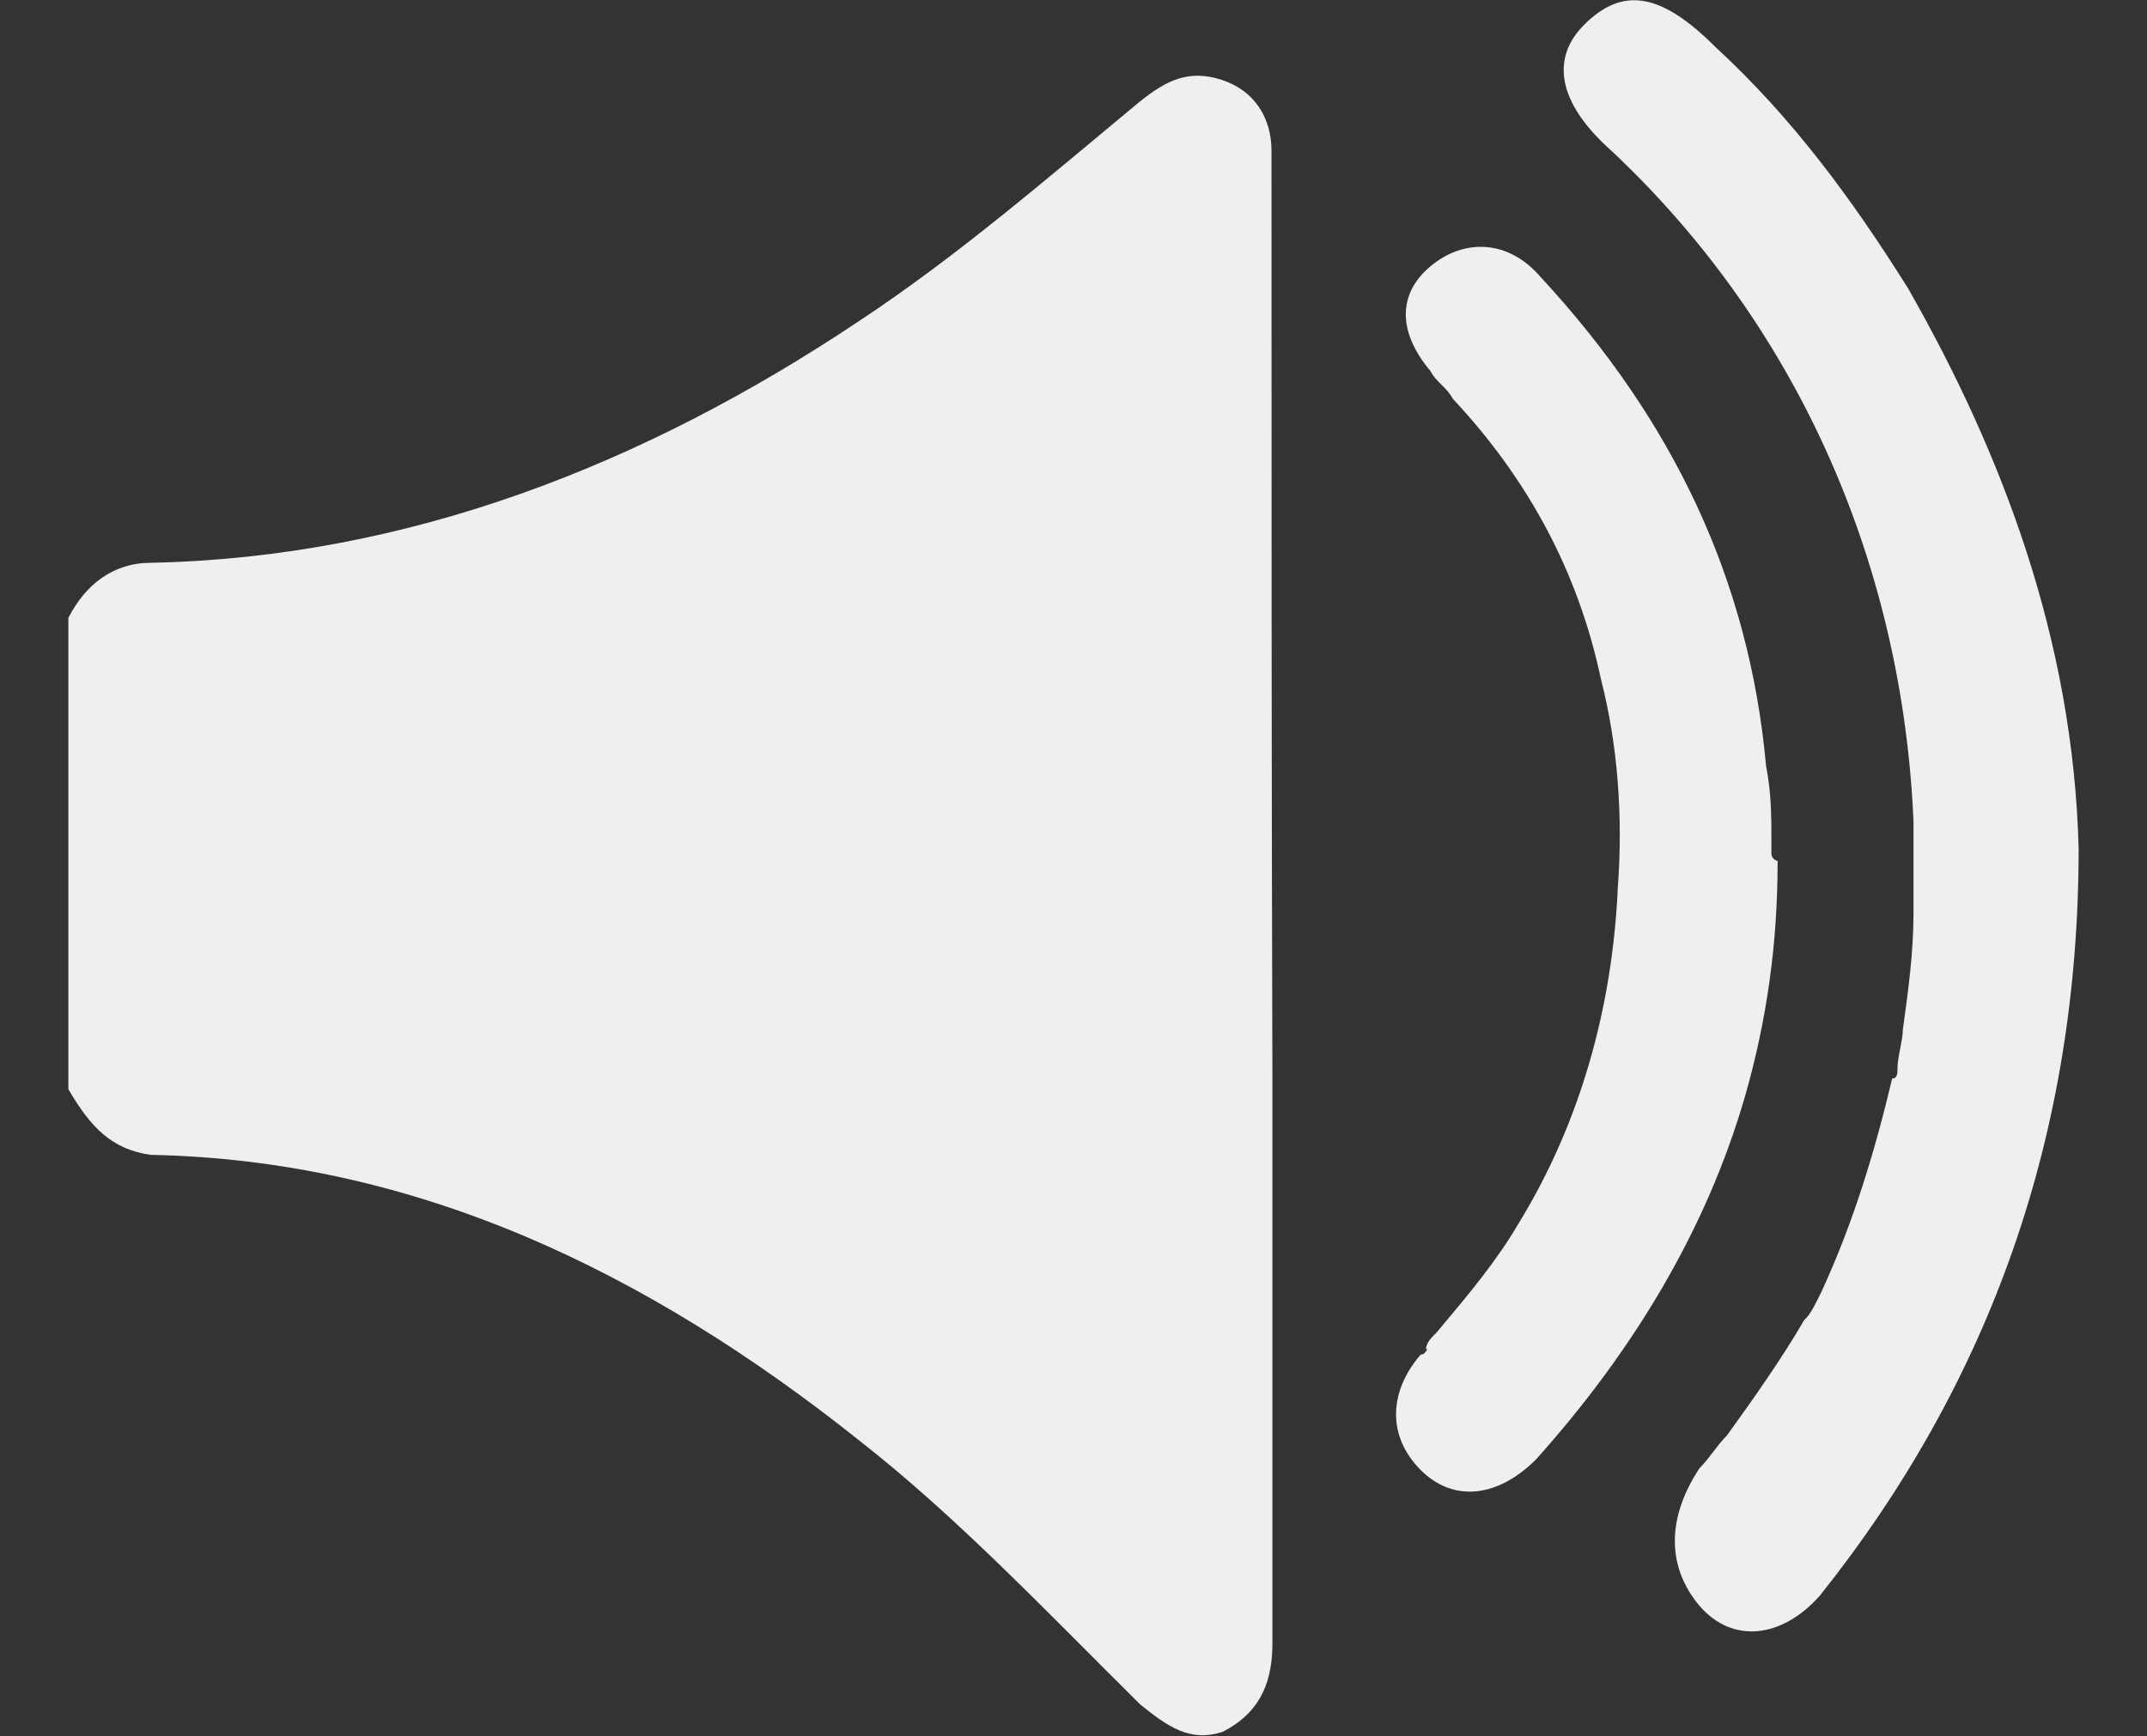 <?xml version="1.0" encoding="utf-8"?>
<!-- Generator: Adobe Illustrator 22.0.0, SVG Export Plug-In . SVG Version: 6.00 Build 0)  -->
<svg version="1.1" id="Capa_1" xmlns="http://www.w3.org/2000/svg" xmlns:xlink="http://www.w3.org/1999/xlink" x="0px" y="0px"
	 viewBox="0 0 241.8 195.6" style="enable-background:new 0 0 241.8 195.6;" xml:space="preserve">
<rect x="0" y="0" width="241.8" height="195.6" fill="#333333" stroke="none"/>
<style type="text/css">
	.st0{fill:#EFEFEF;}
</style>
<path class="st0" d="M214.9,32.5L214.9,32.5c-6.2-9.9-13-19.2-21.7-27.2c-6.2-6.2-10.5-6.8-14.8-2.5c-3.7,3.7-3.1,8.7,3.1,14.2
	c21.7,20.4,32.8,47.6,34,75.5c0,3.1,0,6.8,0,10.5c0,4.3-0.6,8.7-1.2,13c0,1.2-0.6,3.1-0.6,4.3c0,0.6,0,1.2-0.6,1.2
	c-1.9,8-4.3,16.1-8,24.1c-0.6,1.2-1.2,2.5-1.9,3.1l0,0c-2.5,4.3-5.6,8.7-8.7,13c-1.2,1.2-1.9,2.5-3.1,3.7c-3.7,5.6-3.7,11.1,0,15.5
	c3.7,4.3,9.3,3.7,13.6-1.2c19.2-24.1,29.1-52,29.1-84.1C233.5,72.1,225.5,51.1,214.9,32.5z"/>
<path class="st0" d="M199.5,96.2c0-0.6,0-0.6,0-1.2c0-3.1,0-5.6-0.6-8.7c-1.9-21-10.5-39-25.4-55.1c-3.7-4.3-8.7-4.3-12.4-1.2
	c-3.7,3.1-3.7,7.4,0,11.8c0.6,1.2,1.9,1.9,2.5,3.1c8.7,9.3,14.2,19.8,16.7,31.6c1.9,7.4,2.5,15.5,1.9,23.5
	c-0.6,13.6-4.3,26.6-11.1,37.7c-2.5,4.3-5.6,8-9.3,12.4c-0.6,0.6-1.2,1.2-1.2,1.9c0,0,0.6,0,0.6-0.6c-0.6,0.6-0.6,1.2-1.2,1.2
	c-3.7,4.3-3.7,9.3,0,13c3.7,3.7,8.7,3.1,13-1.2c11.1-12.4,19.2-26,23.5-40.8c2.5-8.7,3.7-17.3,3.7-26.6
	C199.5,96.8,199.5,96.2,199.5,96.2z"/>
<path class="st0" d="M143.2,19.5c0-0.6,0-1.9,0-2.5c0-3.7-1.9-6.8-5.6-8c-3.7-1.2-6.2,0-9.3,2.5c-10.5,8.7-20.4,17.3-31.6,24.7
	C72.6,52.3,46,62.8,17,63.4c-4.3,0-7.4,2.5-9.3,6.2c0,2.5,0,4.9,0,8c0,9.9,0,20.4,0,30.3c0,4.9,0,9.9,0,14.8
	c2.5,4.3,4.9,6.8,9.3,7.4c29.7,0.6,55.7,13,79.8,32.2c11.1,8.7,21,19.2,31.6,29.7c3.1,2.5,5.6,4.3,9.3,3.1c3.7-1.9,5.6-4.9,5.6-9.9
	c0-1.2,0-1.9,0-3.1c0-20.4,0-40.8,0-61.3C143.2,86.3,143.2,52.9,143.2,19.5z"/>
</svg>
